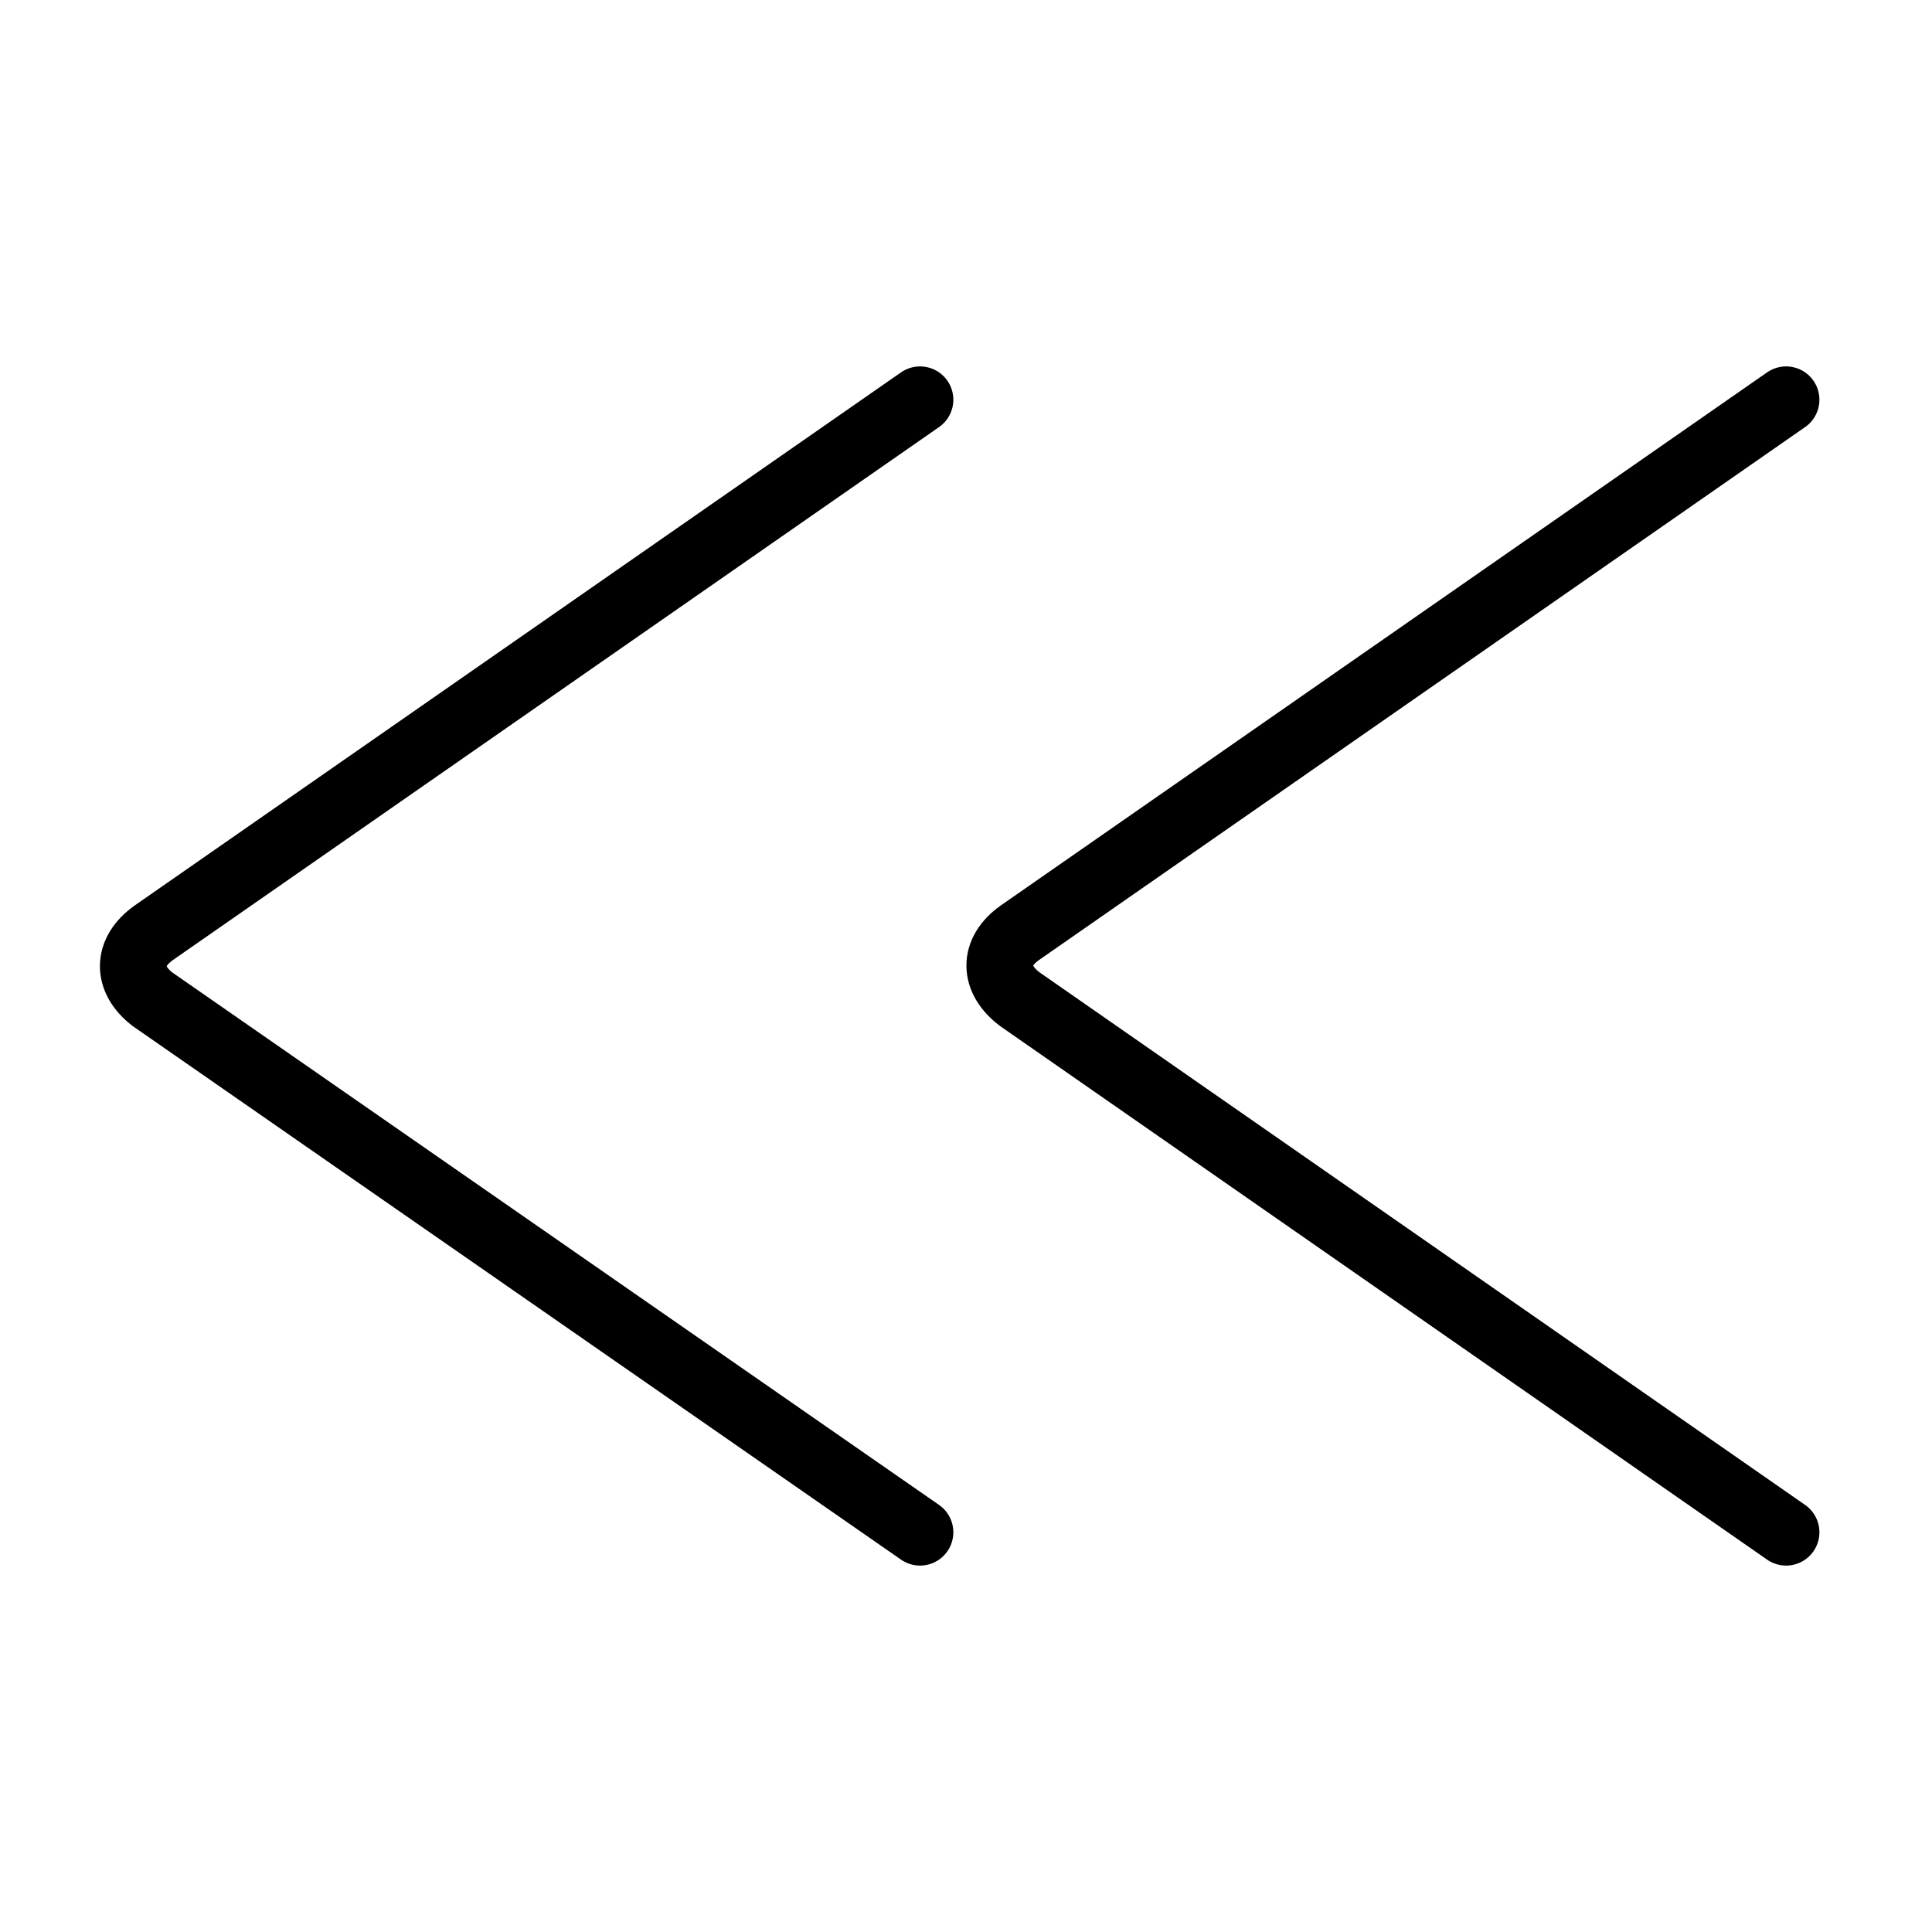 <svg class="ds-icon" width="29" height="29" viewBox="0 0 29 29" fill="none" xmlns="http://www.w3.org/2000/svg">
  <g stroke="black" stroke-linejoin="round" stroke-linecap="round" stroke-width="1">
    <path d="M26.81 23L15.31 15C14.91 14.7 14.9 14.29 15.31 14L26.81 6M13.81 23L2.29 15C1.9 14.7 1.9 14.29 2.31 14L13.81 6"/>
  </g>
</svg>